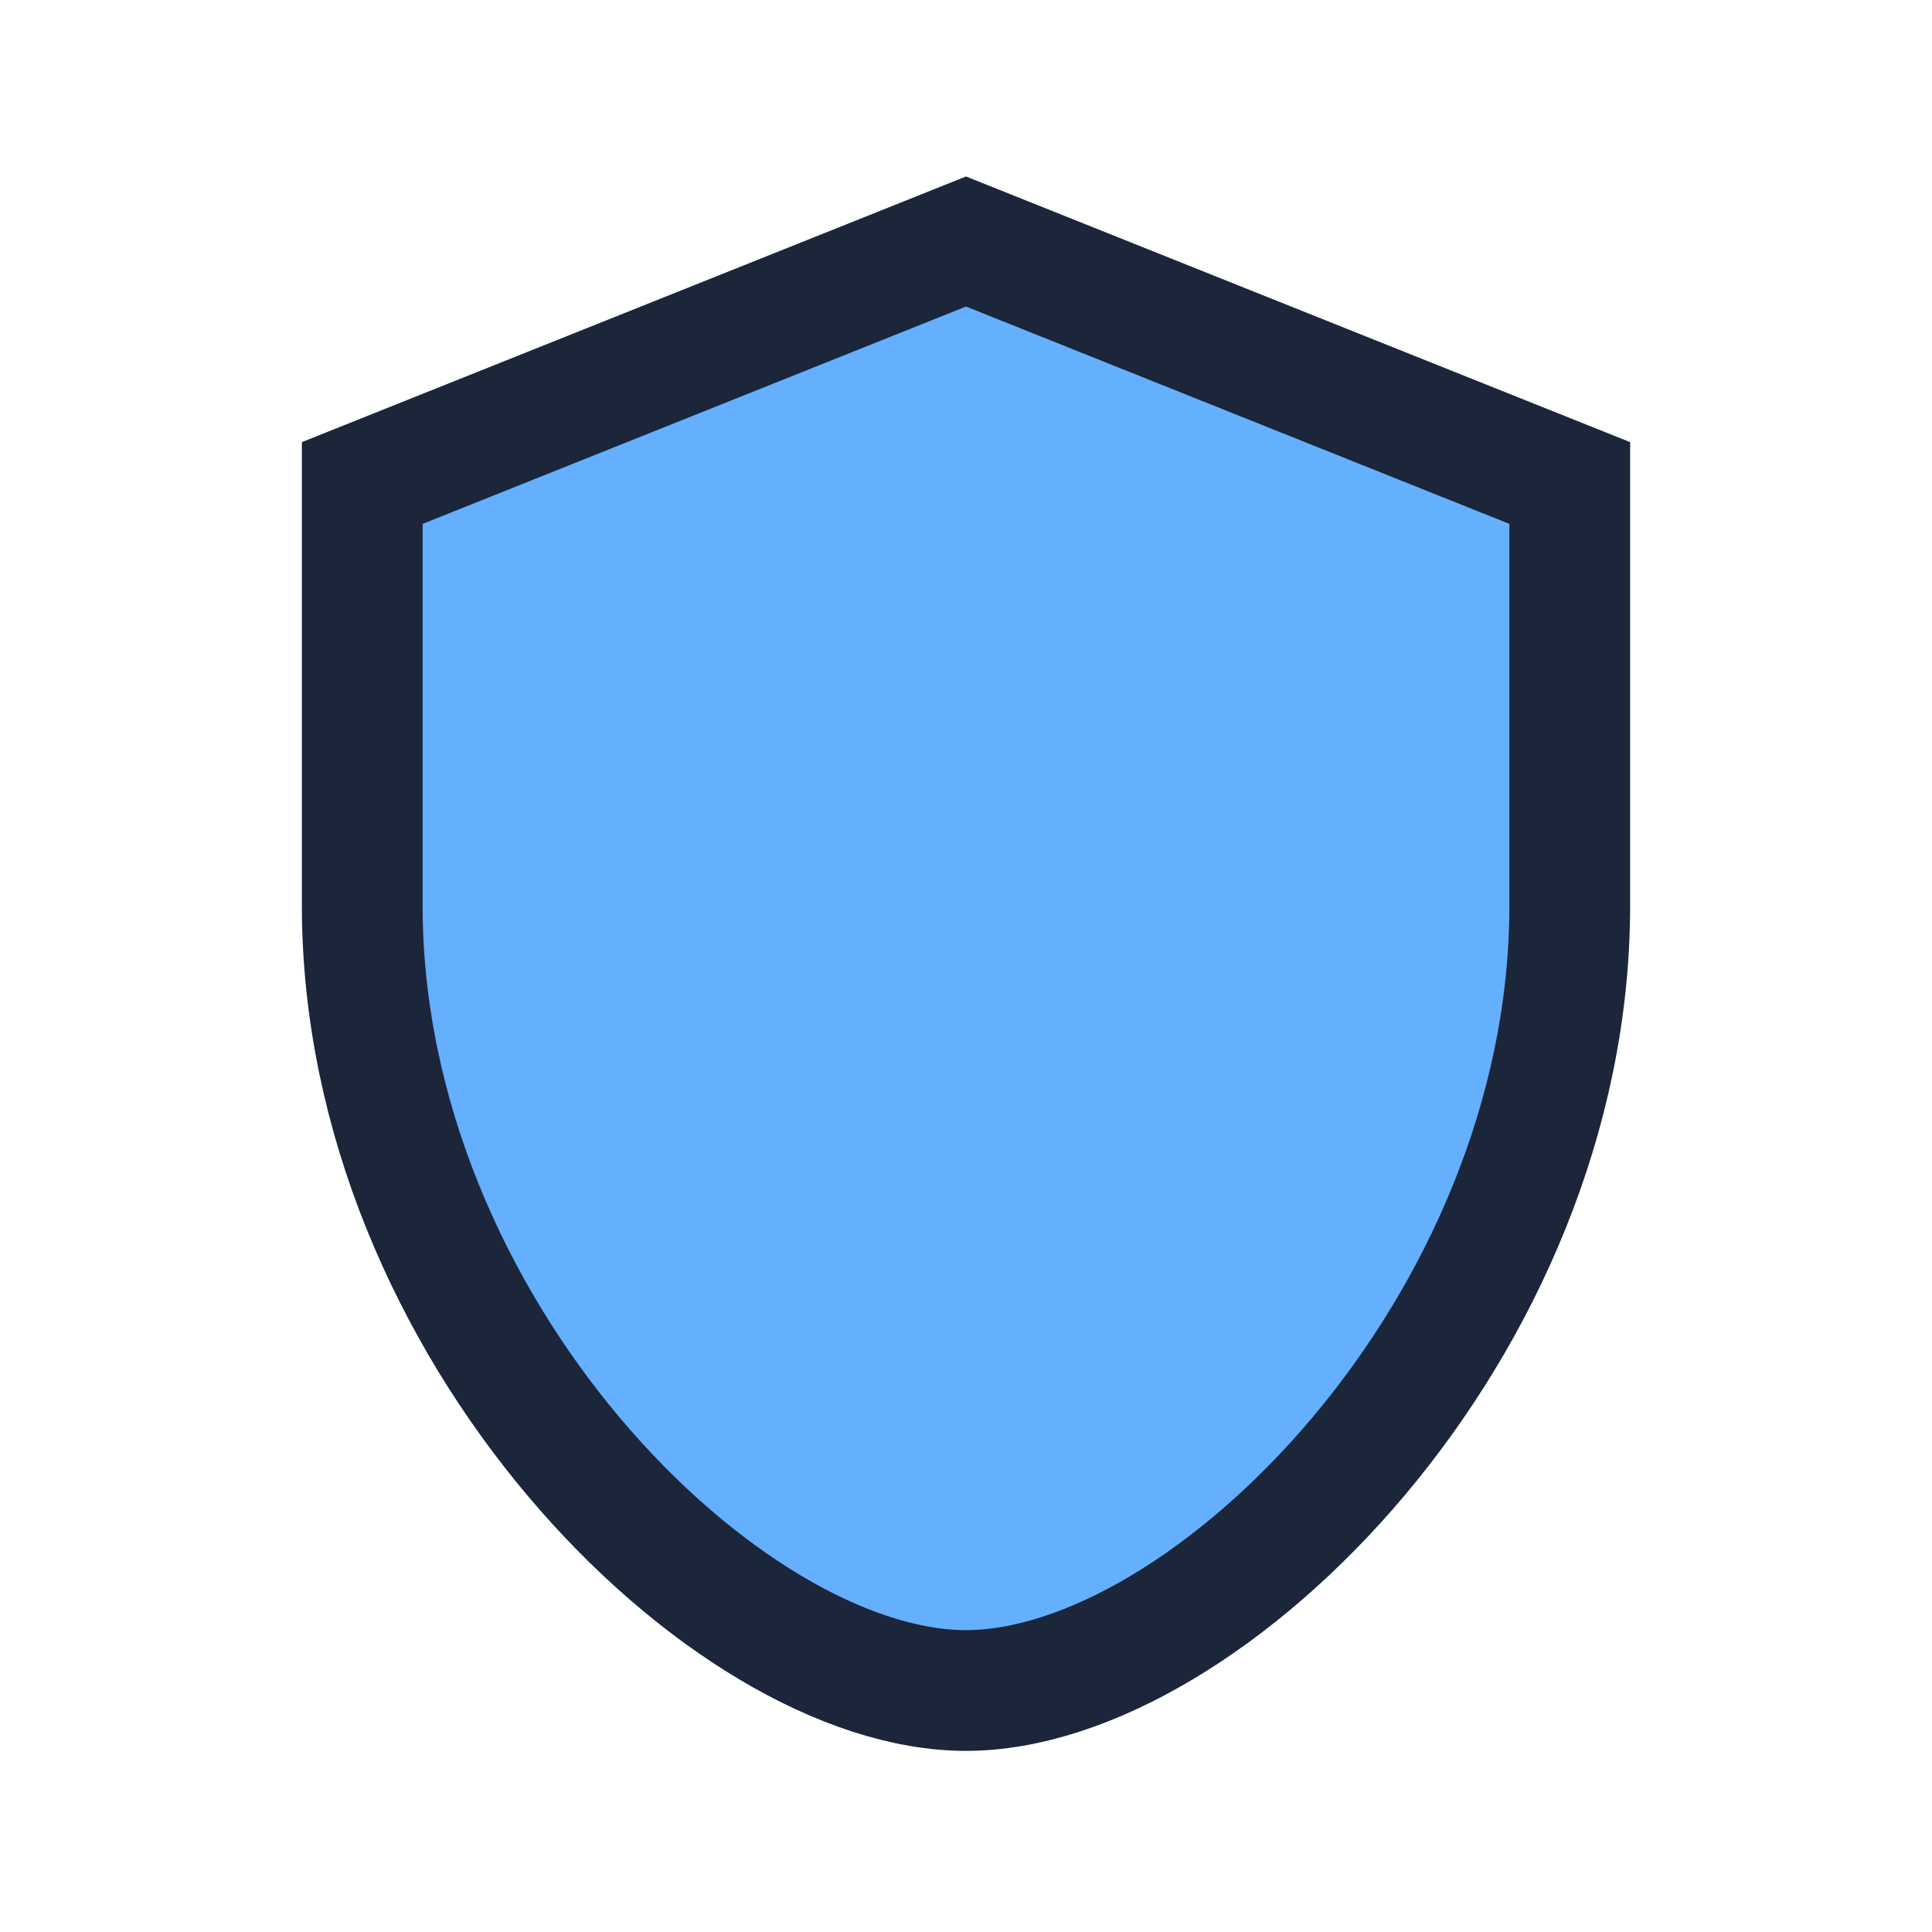 <?xml version="1.0" encoding="UTF-8"?>
<svg xmlns="http://www.w3.org/2000/svg" width="32" height="32" viewBox="0 0 32 32"><path d="M16 4l10 4v7c0 7-6 13-10 13S6 22 6 15V8z" fill="#65AFFF" stroke="#1B263B" stroke-width="2"/></svg>